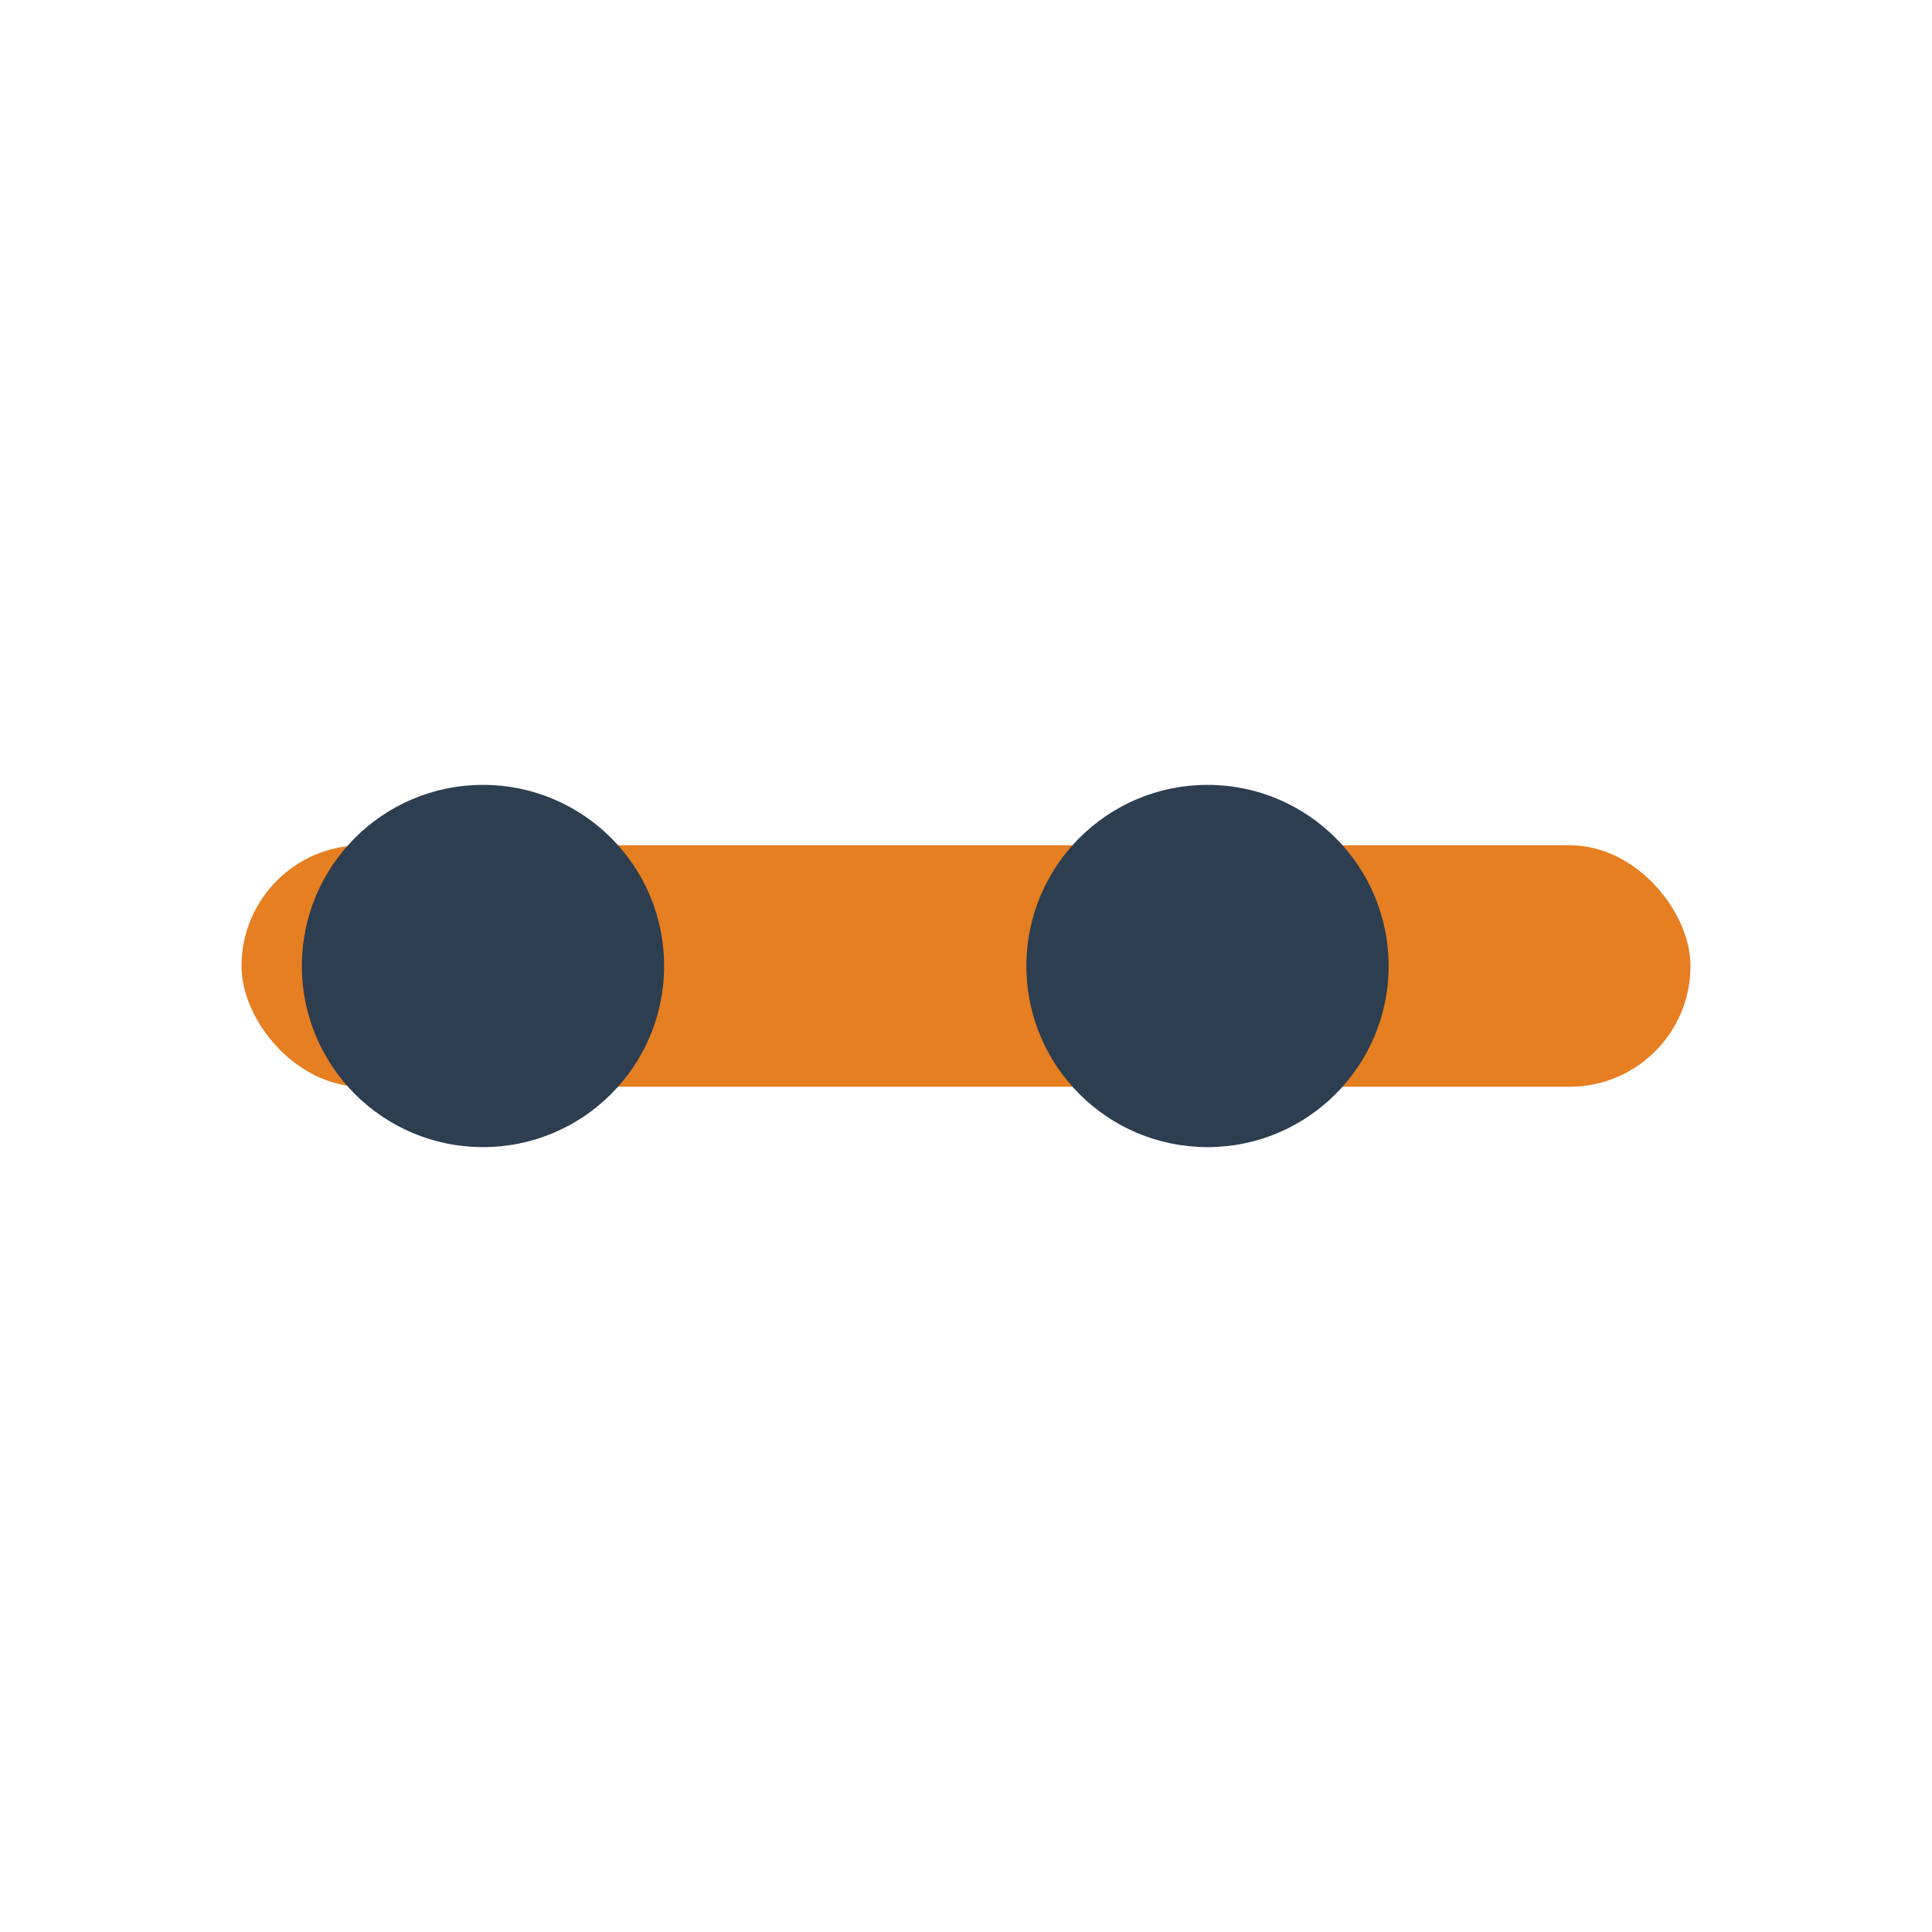 <?xml version="1.0" encoding="UTF-8"?>
<svg xmlns="http://www.w3.org/2000/svg" width="32" height="32" viewBox="0 0 32 32"><rect x="4" y="14" width="24" height="4" rx="2" fill="#E67E22"/><circle cx="8" cy="16" r="3" fill="#2C3E50"/><circle cx="20" cy="16" r="3" fill="#2C3E50"/></svg>
